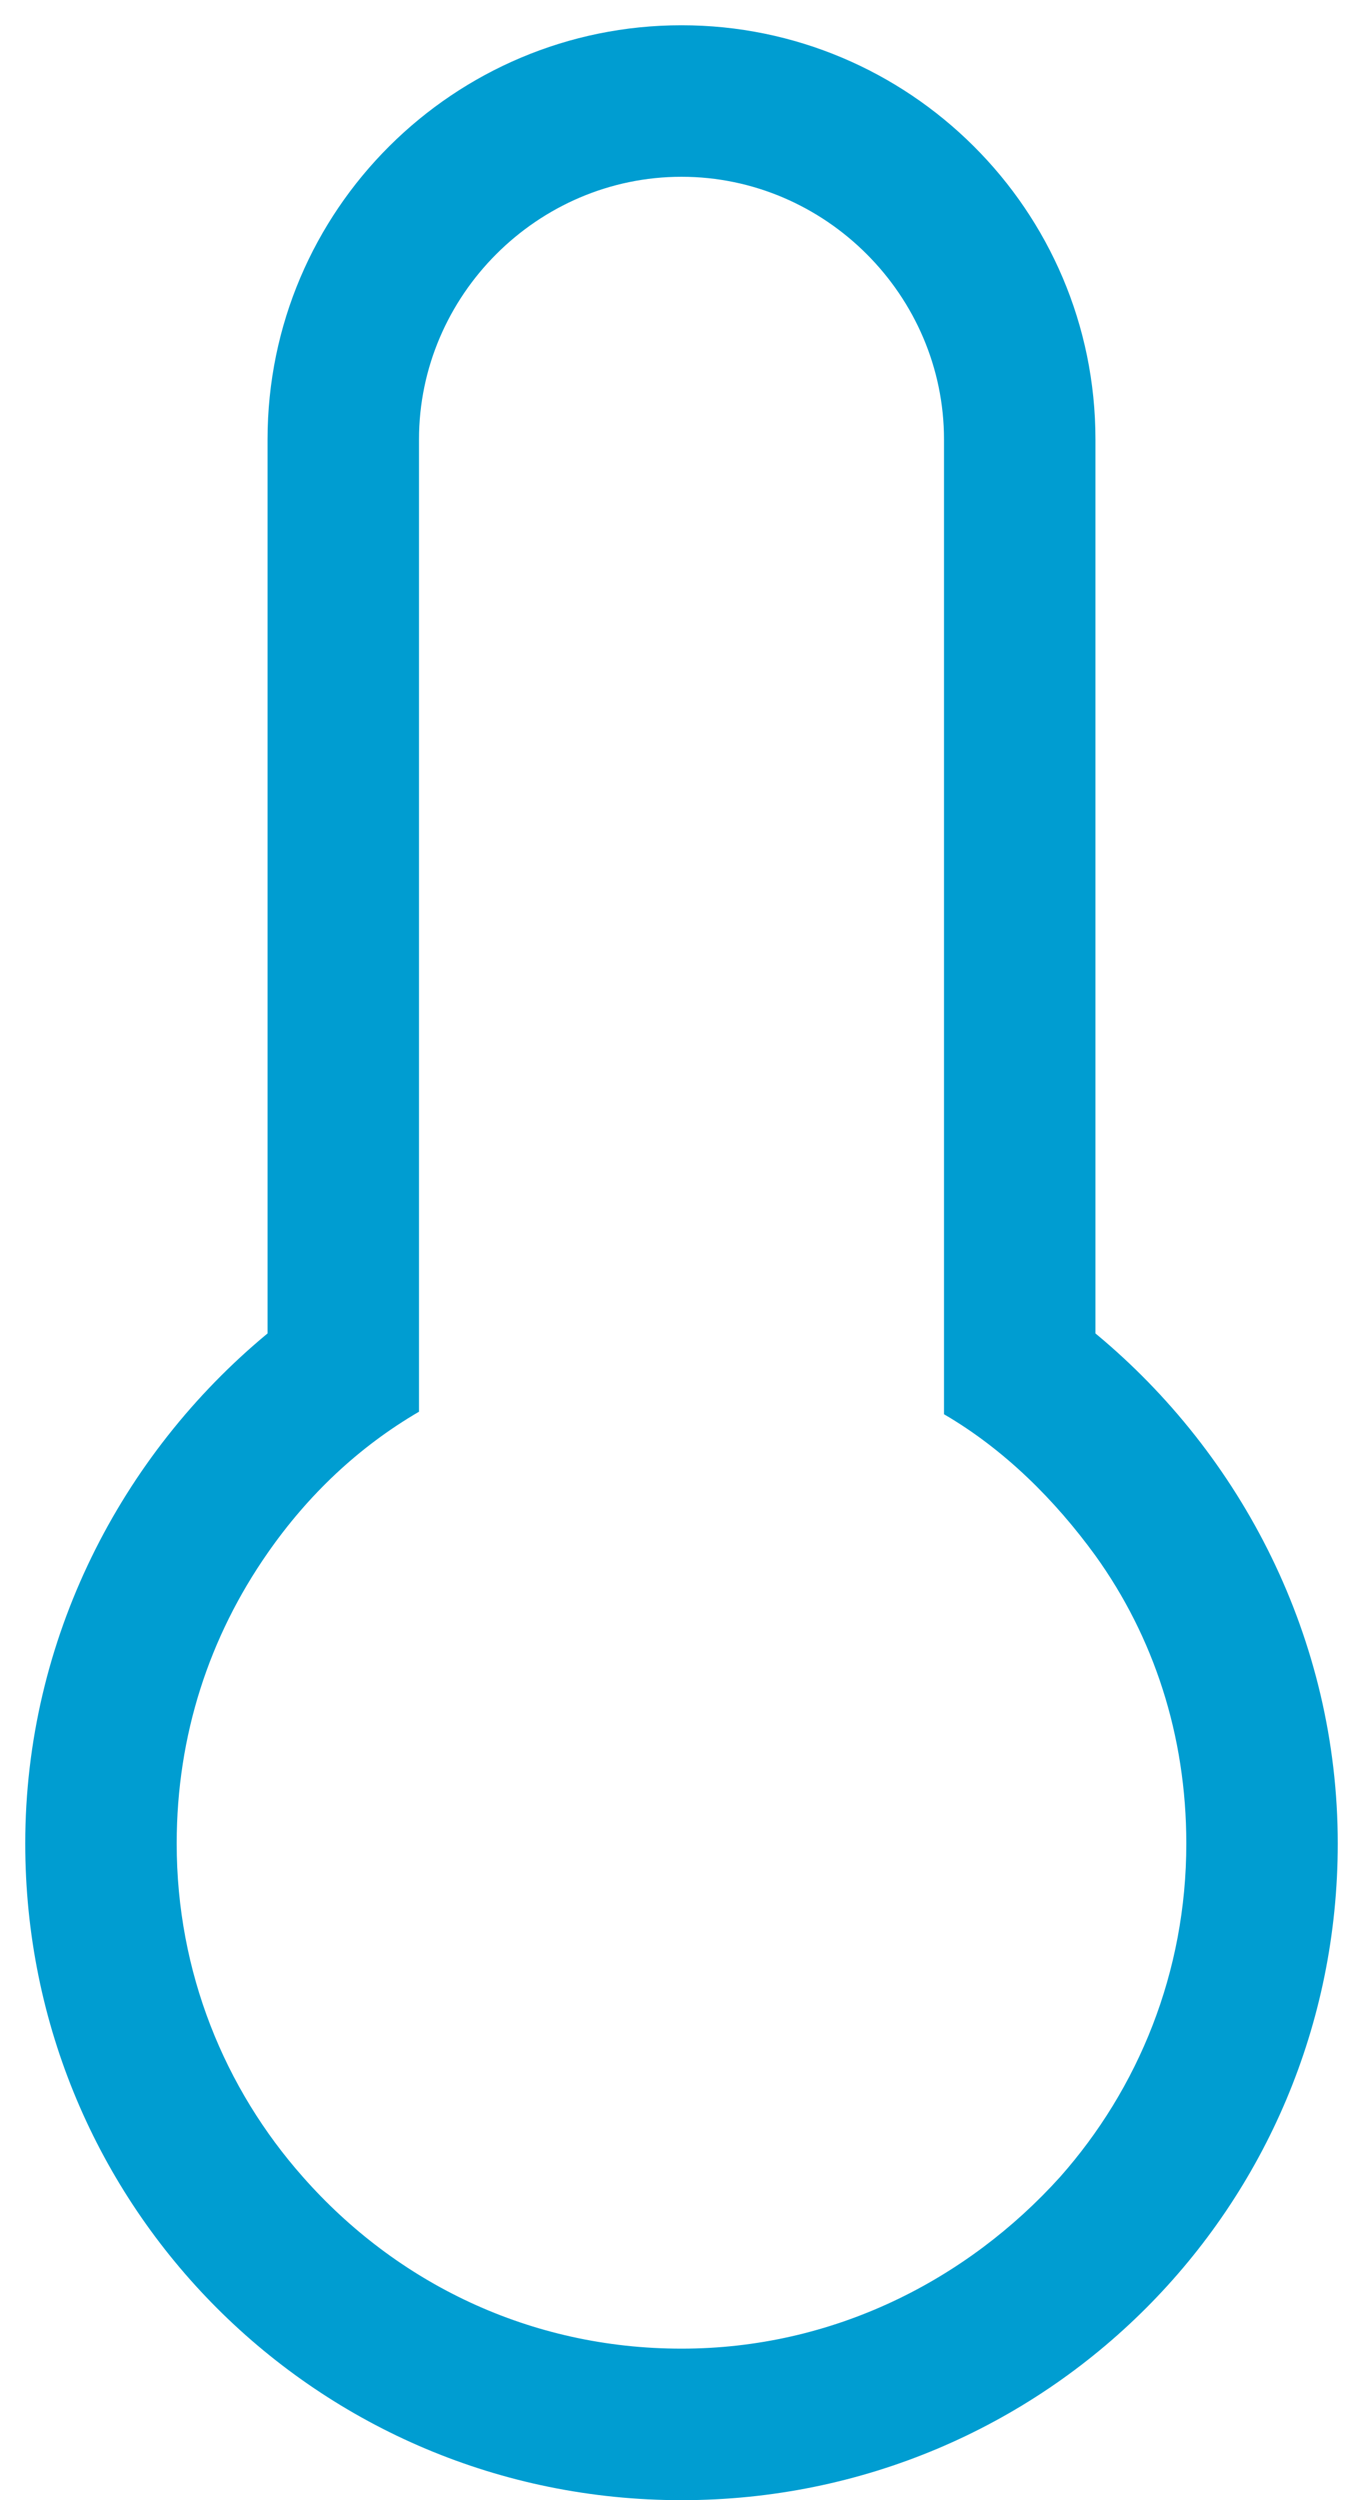 <?xml version="1.0" encoding="utf-8"?>
<!-- Generator: Adobe Illustrator 24.0.2, SVG Export Plug-In . SVG Version: 6.00 Build 0)  -->
<svg version="1.1" id="Layer_1" xmlns="http://www.w3.org/2000/svg" xmlns:xlink="http://www.w3.org/1999/xlink" x="0px" y="0px"
	 viewBox="0 0 54 99" style="enable-background:new 0 0 54 99;" xml:space="preserve">
<style type="text/css">
	.st0{fill:#009DD1;}
</style>
<path class="st0" d="M43.4,52.8V17.4C43.4,8.3,36,1,27,1c-9,0-16.4,7.3-16.4,16.4v35.4C4.8,57.6,1,64.9,1,73c0,14.4,11.6,26,26,26
	s26-11.6,26-26C53,64.9,49.2,57.6,43.4,52.8z M42,86.2c-3.7,4.1-9,6.8-15,6.8c-6,0-11.3-2.6-15-6.8C8.9,82.7,7,78.1,7,73
	c0-4.3,1.3-8.2,3.6-11.5c1.6-2.3,3.6-4.2,6-5.6v-6.8V17.4C16.6,11.7,21.3,7,27,7s10.4,4.7,10.4,10.4v31.8v6.8c2.4,1.4,4.4,3.4,6,5.6
	C45.7,64.8,47,68.7,47,73C47,78.1,45.1,82.7,42,86.2z"/>
</svg>
